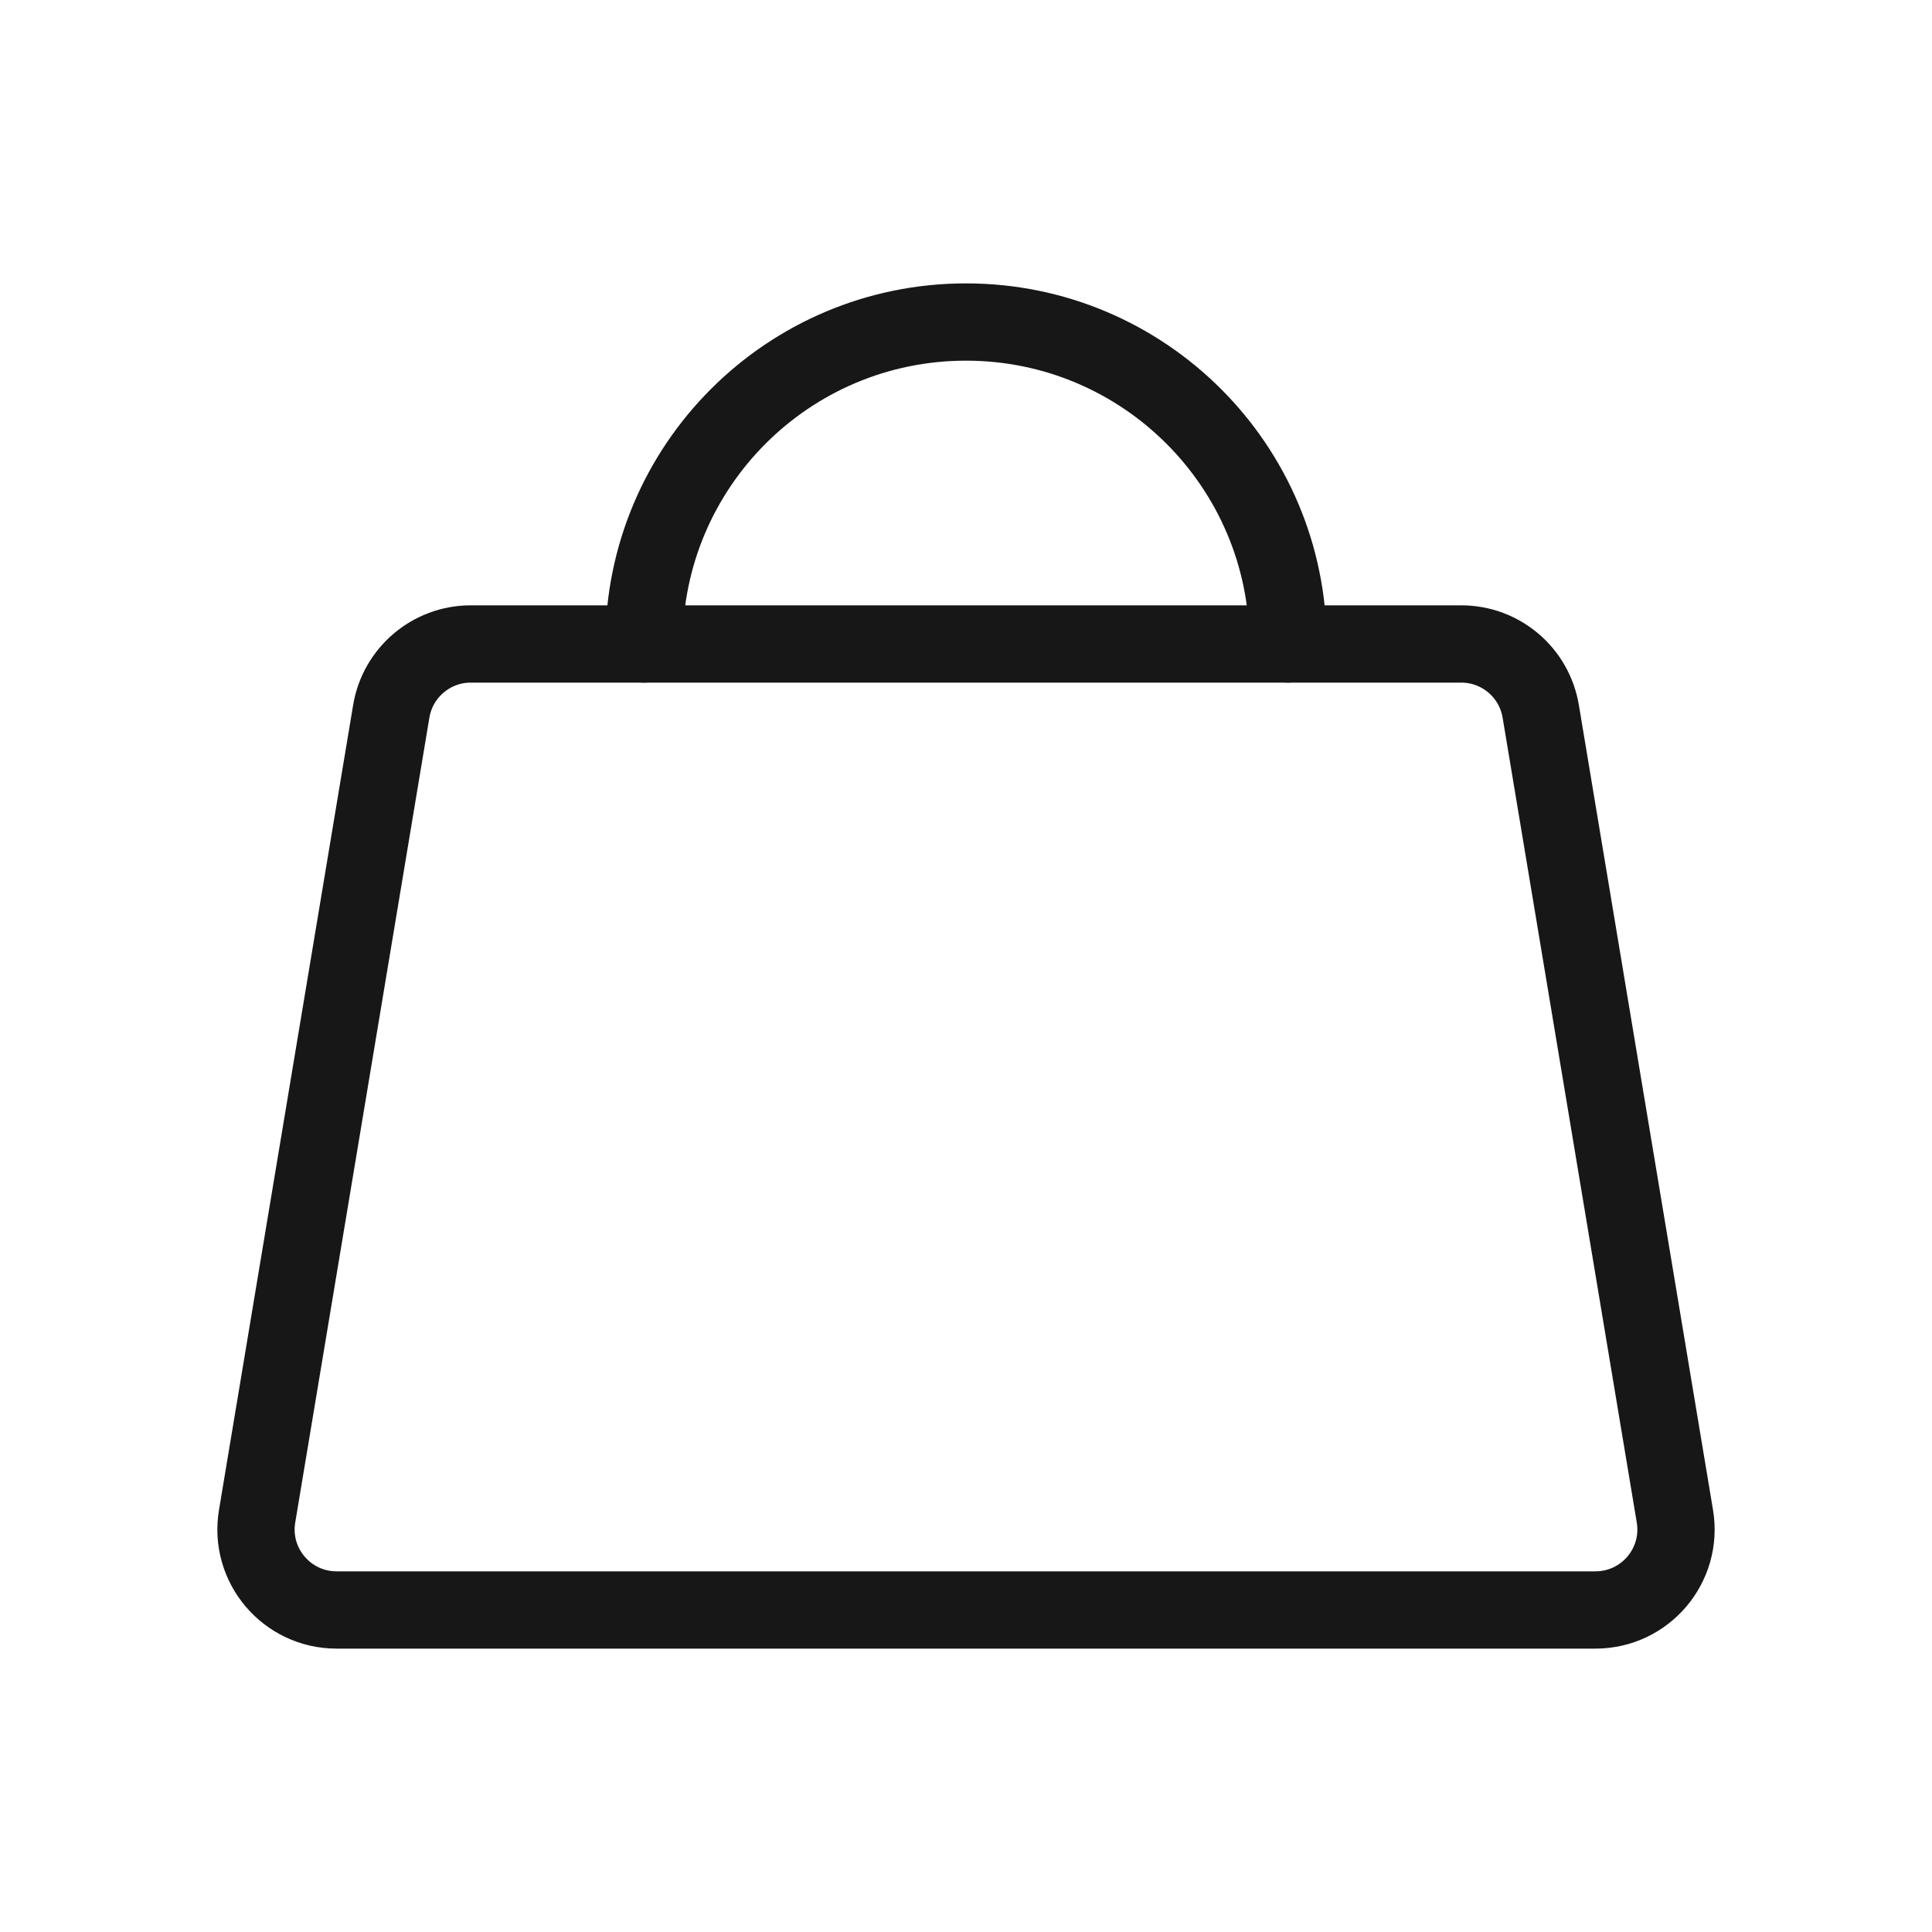 <?xml version="1.0" encoding="UTF-8"?> <svg xmlns="http://www.w3.org/2000/svg" width="25" height="25" viewBox="0 0 25 25" fill="none"> <path d="M18.909 8.333H6.091C5.582 8.333 5.147 8.702 5.063 9.204L3.327 19.62C3.221 20.255 3.711 20.833 4.355 20.833H20.645C21.289 20.833 21.779 20.255 21.673 19.62L19.937 9.204C19.853 8.702 19.419 8.333 18.909 8.333Z" stroke="#171717" stroke-linecap="round" stroke-linejoin="round"></path> <path d="M8.333 8.333C8.333 6.032 10.199 4.167 12.5 4.167C14.801 4.167 16.667 6.032 16.667 8.333" stroke="#171717" stroke-linecap="round" stroke-linejoin="round"></path> </svg> 